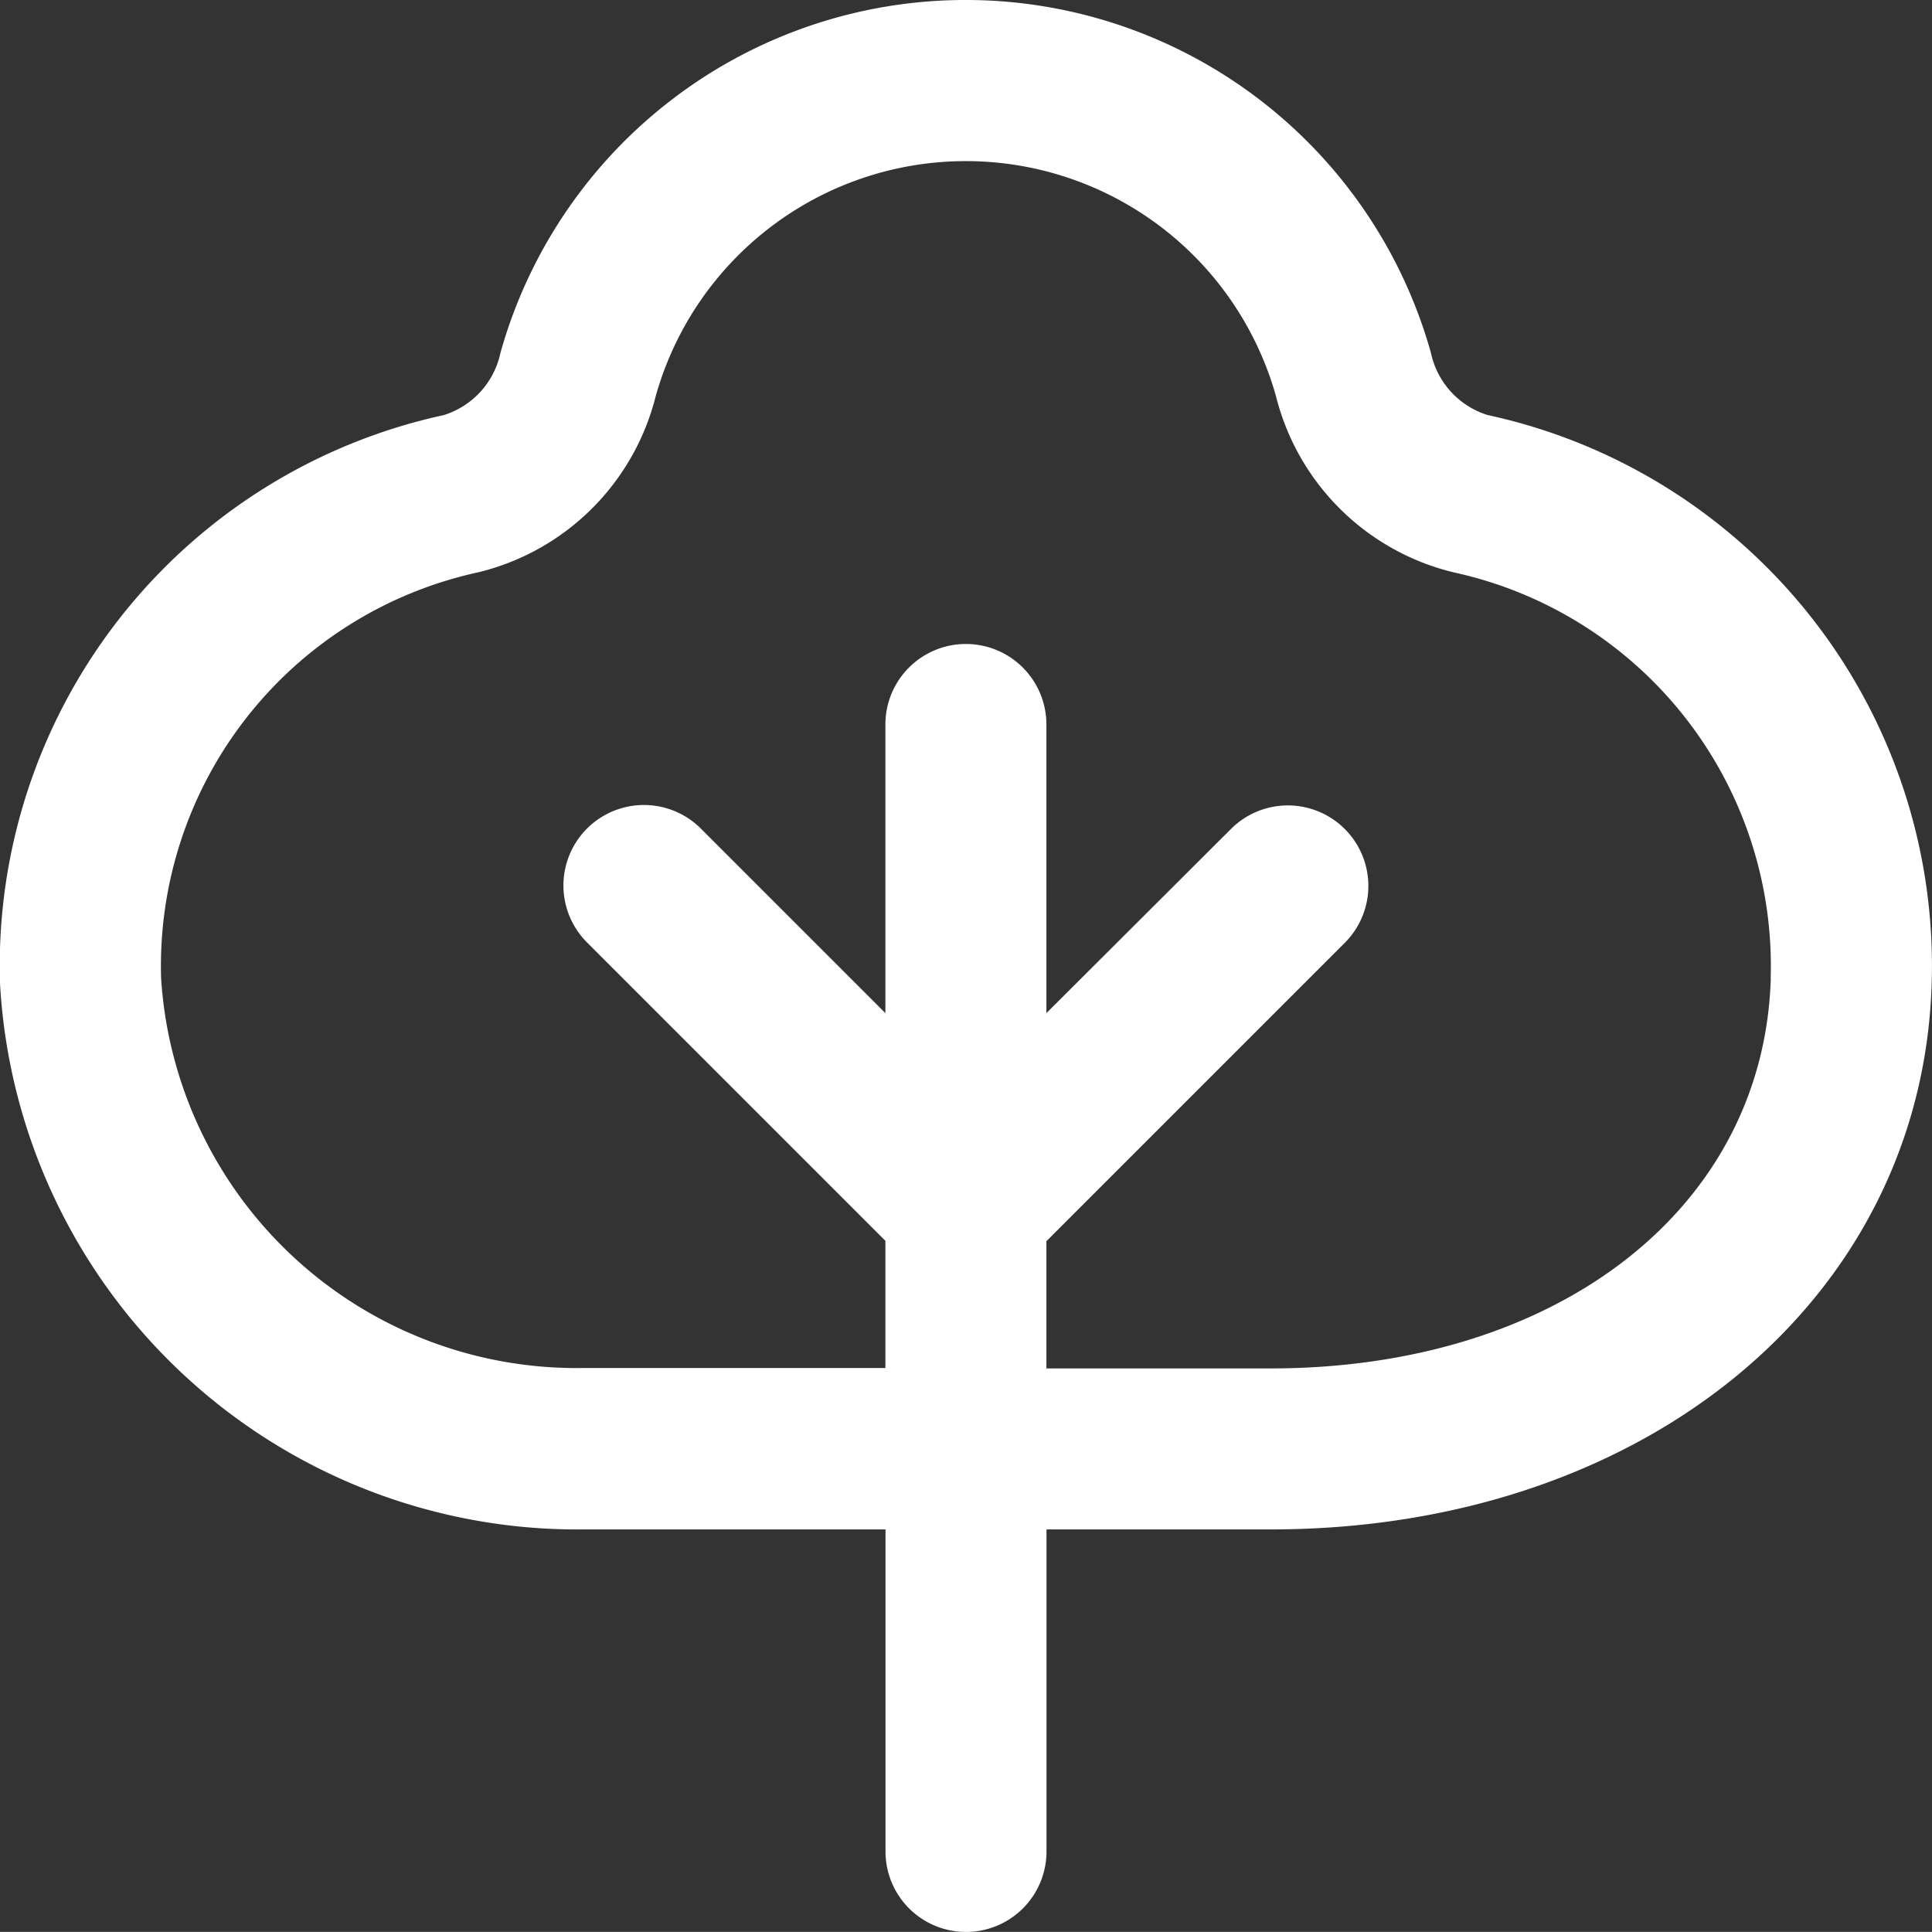 <svg xmlns="http://www.w3.org/2000/svg" width="18.227" height="18.226" viewBox="0 0 18.227 18.226">
  <rect x="0" y="0" width="18.227" height="18.226" fill="#333333" stroke="none"/>
  <path id="tree-deciduous" d="M14.036,3.916h0A.785.785,0,0,1,13.5,3.33a4.558,4.558,0,0,0-8.779,0,.785.785,0,0,1-.534.586A5.317,5.317,0,0,0,0,9.276a5.455,5.455,0,0,0,5.5,5.153H8.354v3.038a.759.759,0,0,0,1.519,0V14.429h2.114c3.524,0,6.148-2.167,6.237-5.153a5.316,5.316,0,0,0-4.187-5.36ZM16.706,9.23c-.065,2.167-2.006,3.68-4.719,3.68H9.872v-1.2l2.815-2.815a.759.759,0,0,0-1.074-1.074L9.872,9.558V6.835a.759.759,0,0,0-1.519,0V9.558L6.612,7.817A.759.759,0,1,0,5.538,8.891l2.815,2.815v1.2H5.507A3.927,3.927,0,0,1,1.52,9.23,3.8,3.8,0,0,1,4.509,5.4,2.28,2.28,0,0,0,6.186,3.738a3.039,3.039,0,0,1,5.852,0A2.28,2.28,0,0,0,13.715,5.4a3.8,3.8,0,0,1,2.99,3.829Z" transform="translate(0)" fill="#ffffff"/>
</svg>
